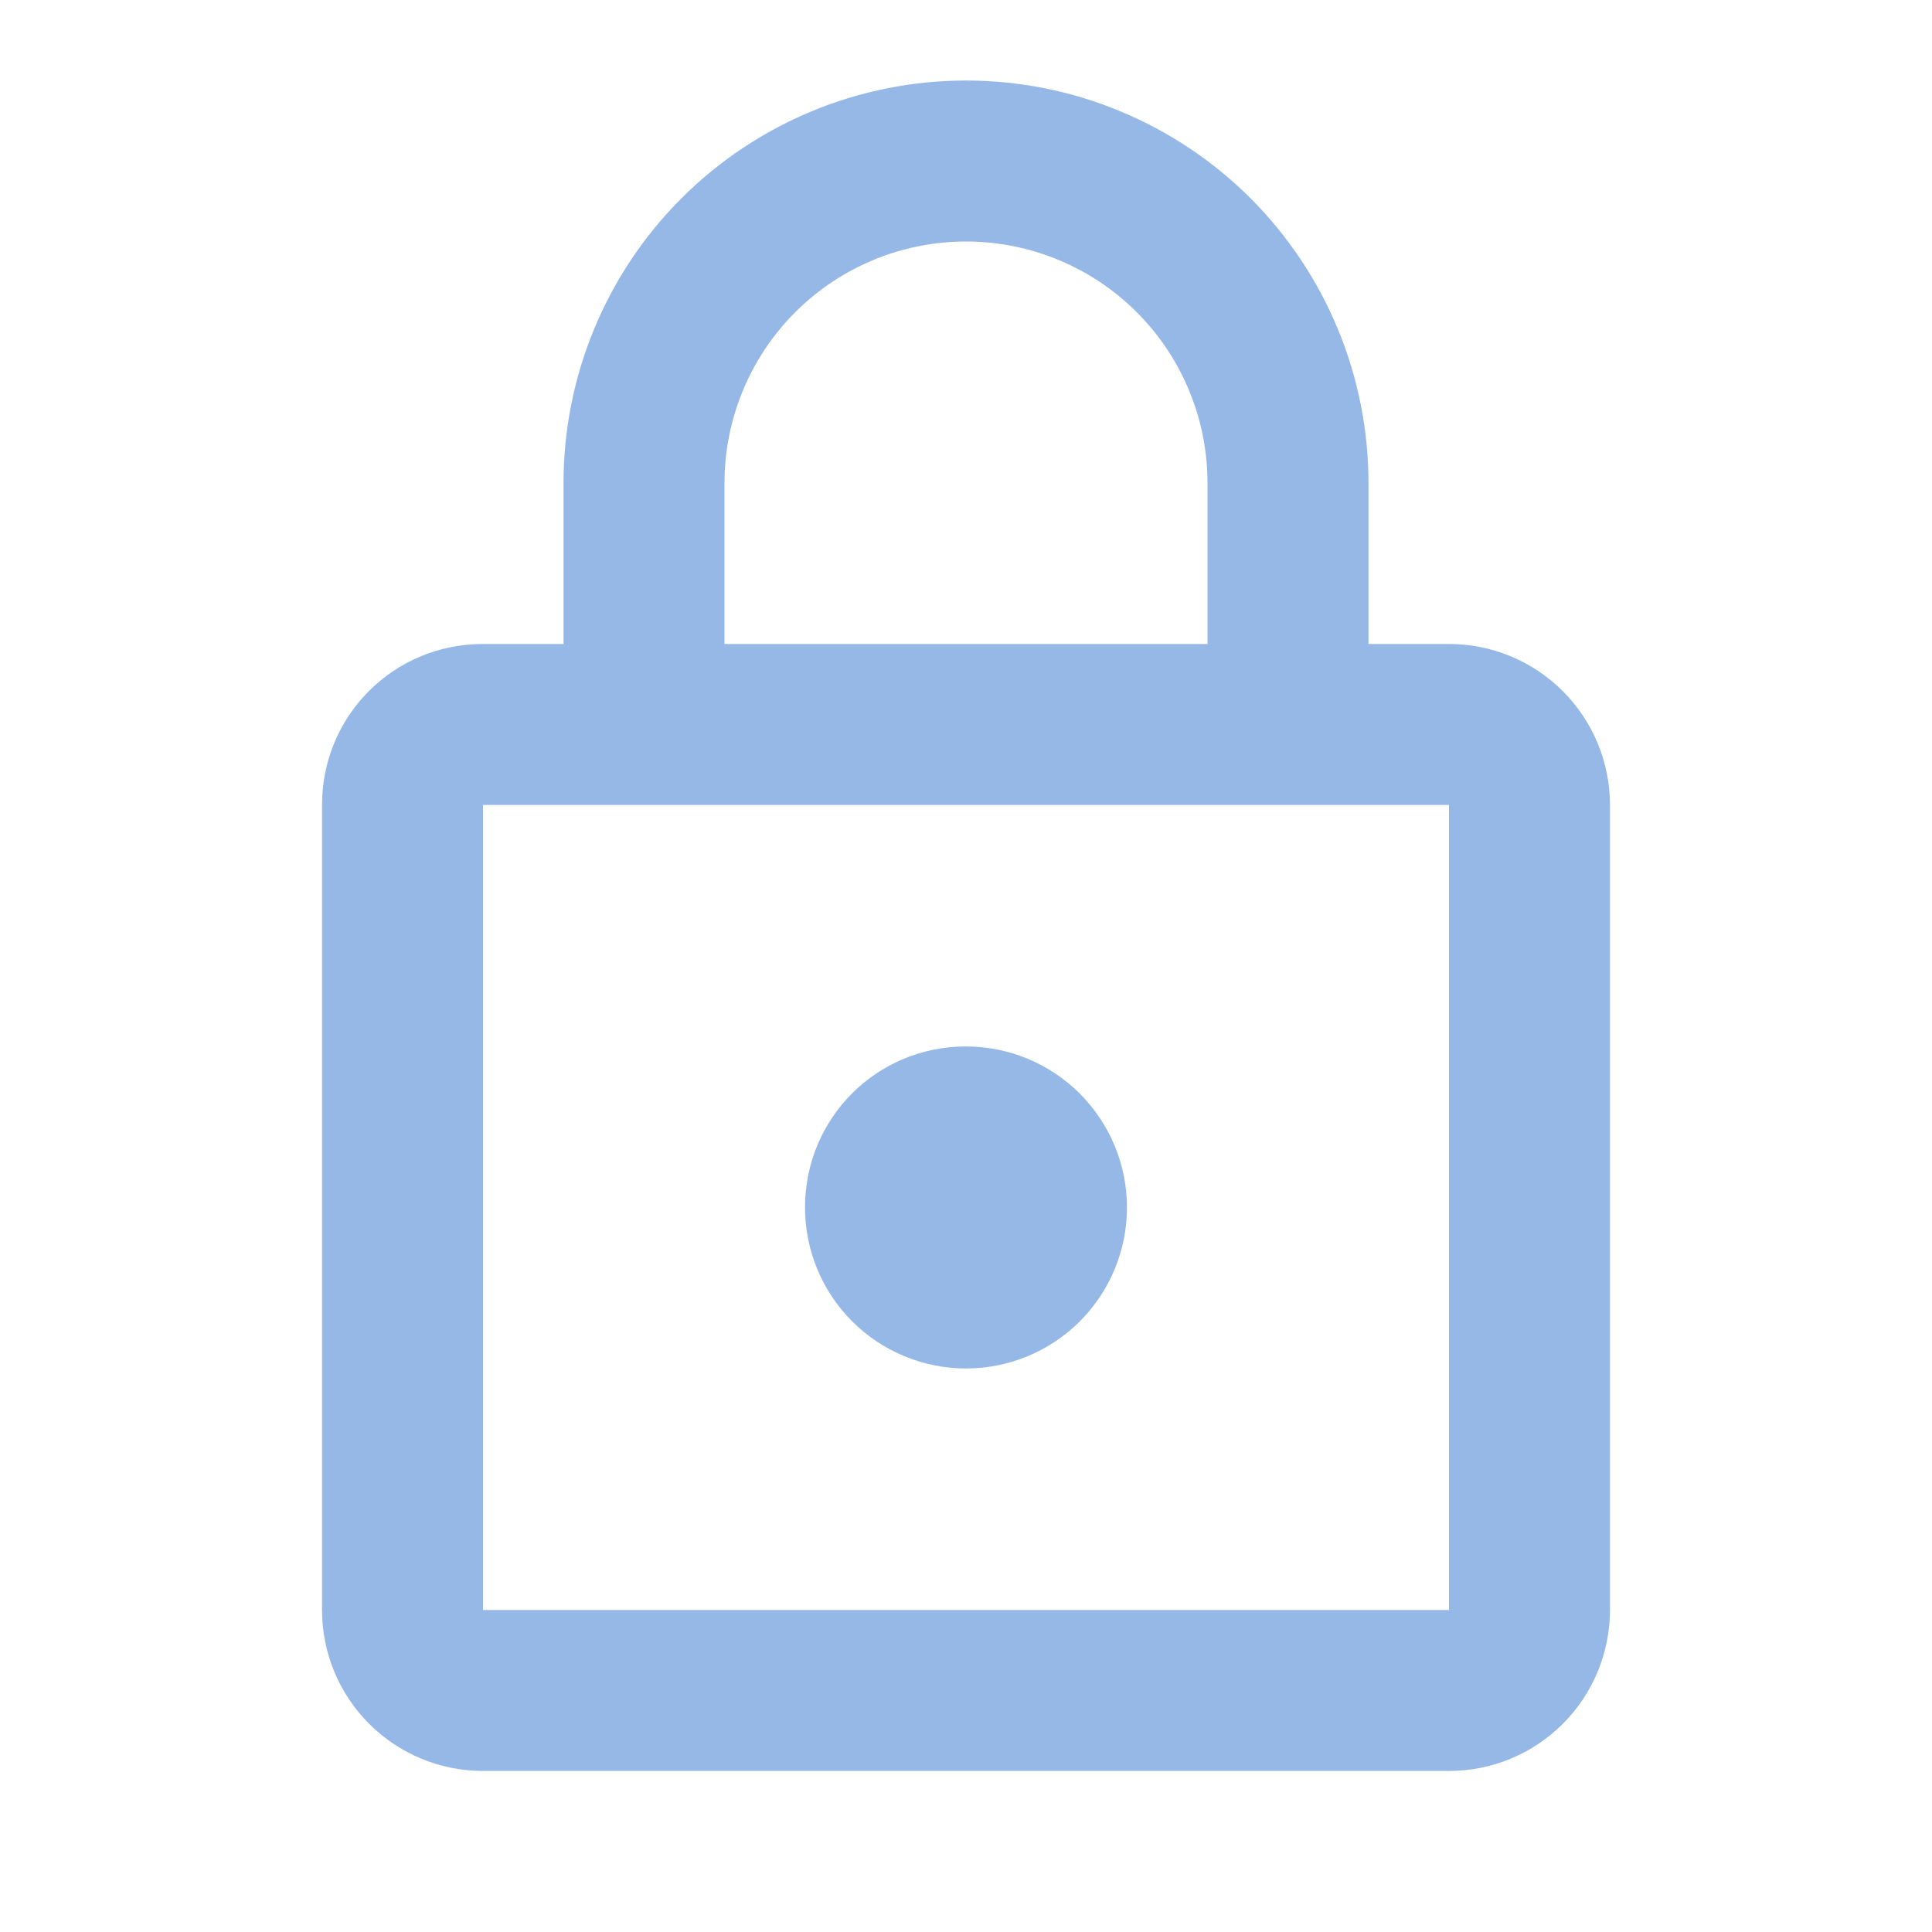 <svg width="28" height="28" viewBox="0 0 28 28" fill="none" xmlns="http://www.w3.org/2000/svg">
<path d="M14 19.833C13.381 19.833 12.788 19.587 12.35 19.15C11.912 18.712 11.667 18.119 11.667 17.5C11.667 16.205 12.705 15.166 14 15.166C14.619 15.166 15.212 15.412 15.65 15.85C16.087 16.288 16.333 16.881 16.333 17.5C16.333 18.119 16.087 18.712 15.65 19.15C15.212 19.587 14.619 19.833 14 19.833ZM21 23.333V11.666H7V23.333H21ZM21 9.333C21.619 9.333 22.212 9.579 22.65 10.017C23.087 10.454 23.333 11.048 23.333 11.666V23.333C23.333 23.952 23.087 24.546 22.65 24.983C22.212 25.421 21.619 25.666 21 25.666H7C6.381 25.666 5.788 25.421 5.35 24.983C4.912 24.546 4.667 23.952 4.667 23.333V11.666C4.667 10.371 5.705 9.333 7 9.333H8.167V7C8.167 5.453 8.781 3.969 9.875 2.875C10.969 1.781 12.453 1.167 14 1.167C14.766 1.167 15.525 1.317 16.232 1.611C16.94 1.904 17.583 2.333 18.125 2.875C18.666 3.417 19.096 4.06 19.389 4.768C19.682 5.475 19.833 6.234 19.833 7V9.333H21ZM14 3.5C13.072 3.5 12.181 3.869 11.525 4.525C10.869 5.181 10.5 6.072 10.5 7V9.333H17.5V7C17.5 6.072 17.131 5.181 16.475 4.525C15.819 3.869 14.928 3.5 14 3.5Z" fill="#96B8E7"/>
</svg>
